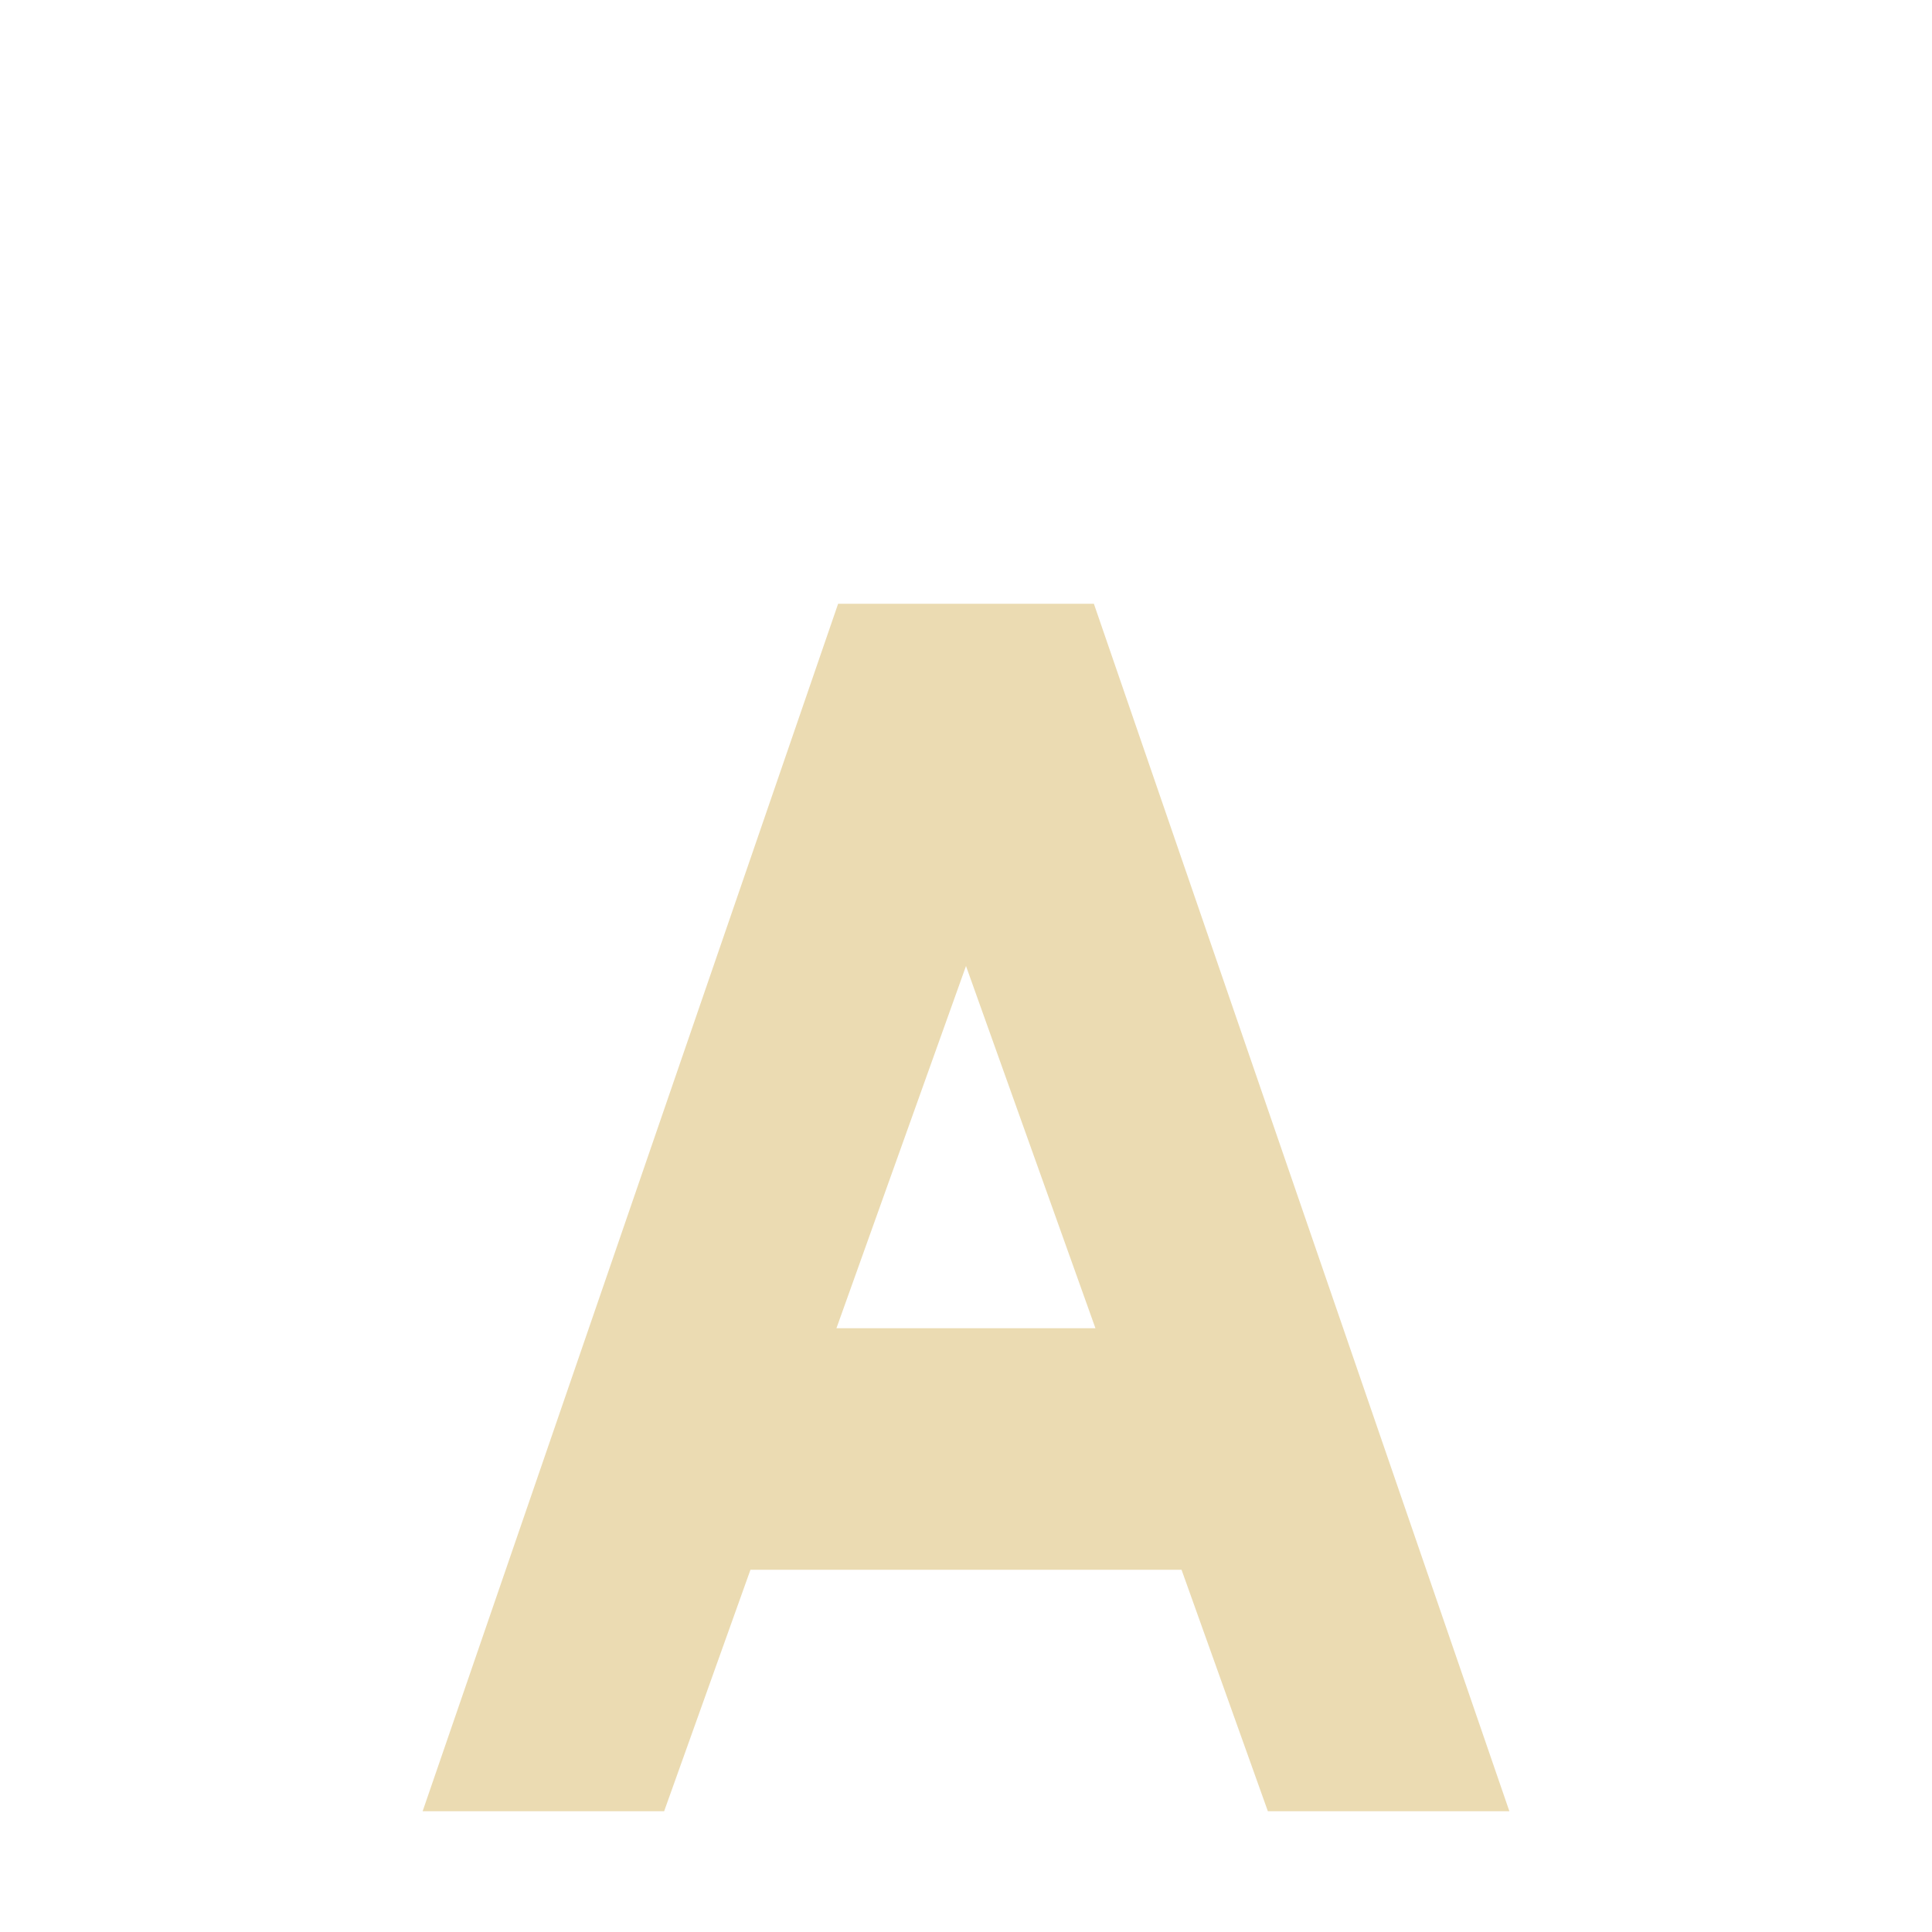 <svg width="16" height="16" version="1.1" viewBox="0 0 16 16" xmlns="http://www.w3.org/2000/svg">
  <defs>
    <style type="text/css">.ColorScheme-Text { color:#ebdbb2; } .ColorScheme-Highlight { color:#458588; }</style>
  </defs>
  <path class="ColorScheme-Text" d="m6.941 5-3.441 10h2l0.715-2h3.57l0.715 2h2l-3.441-10zm1.059 3 1.072 3h-2.145z" fill="currentColor"/>
</svg>
